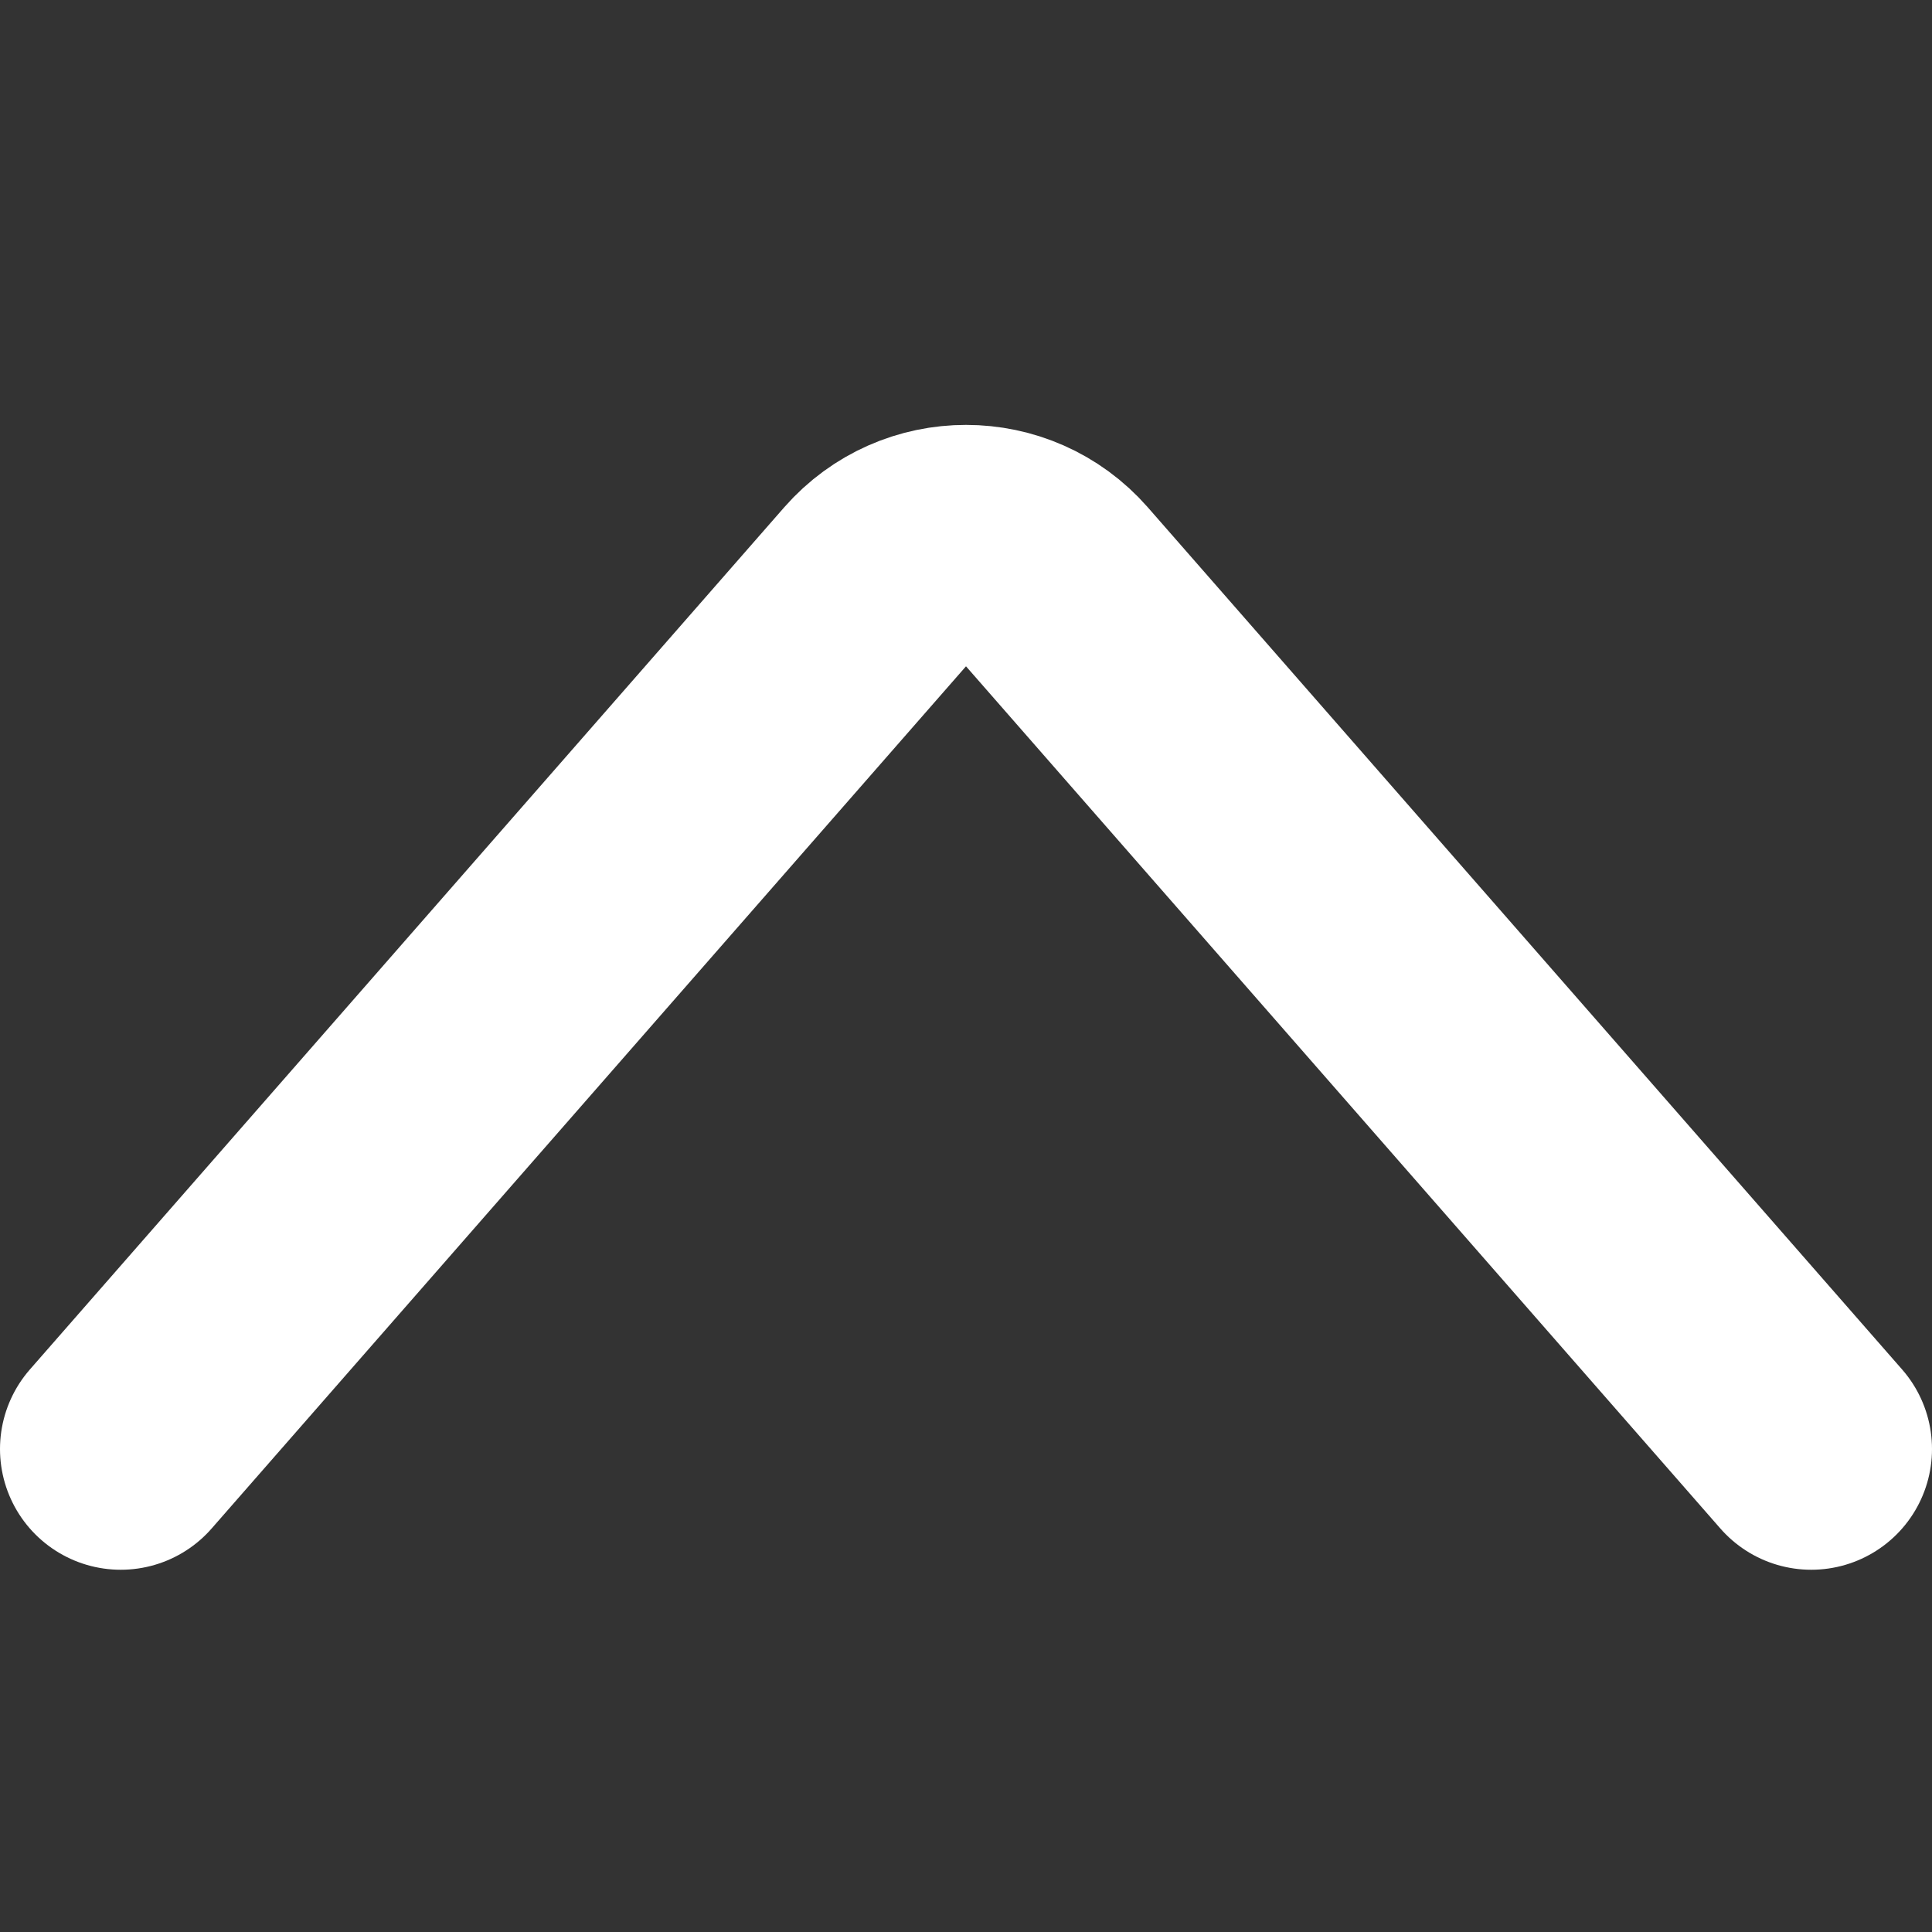 <svg width="16" height="16" viewBox="0 0 16 16" fill="none" xmlns="http://www.w3.org/2000/svg">
<rect x="0" y="0" width="16" height="16" fill="#333333" stroke="none"/>
<path d="M1 12L7.247 4.86C7.646 4.405 8.354 4.405 8.753 4.86L15 12" stroke="white" stroke-width="2" stroke-linecap="round"/>
</svg>
